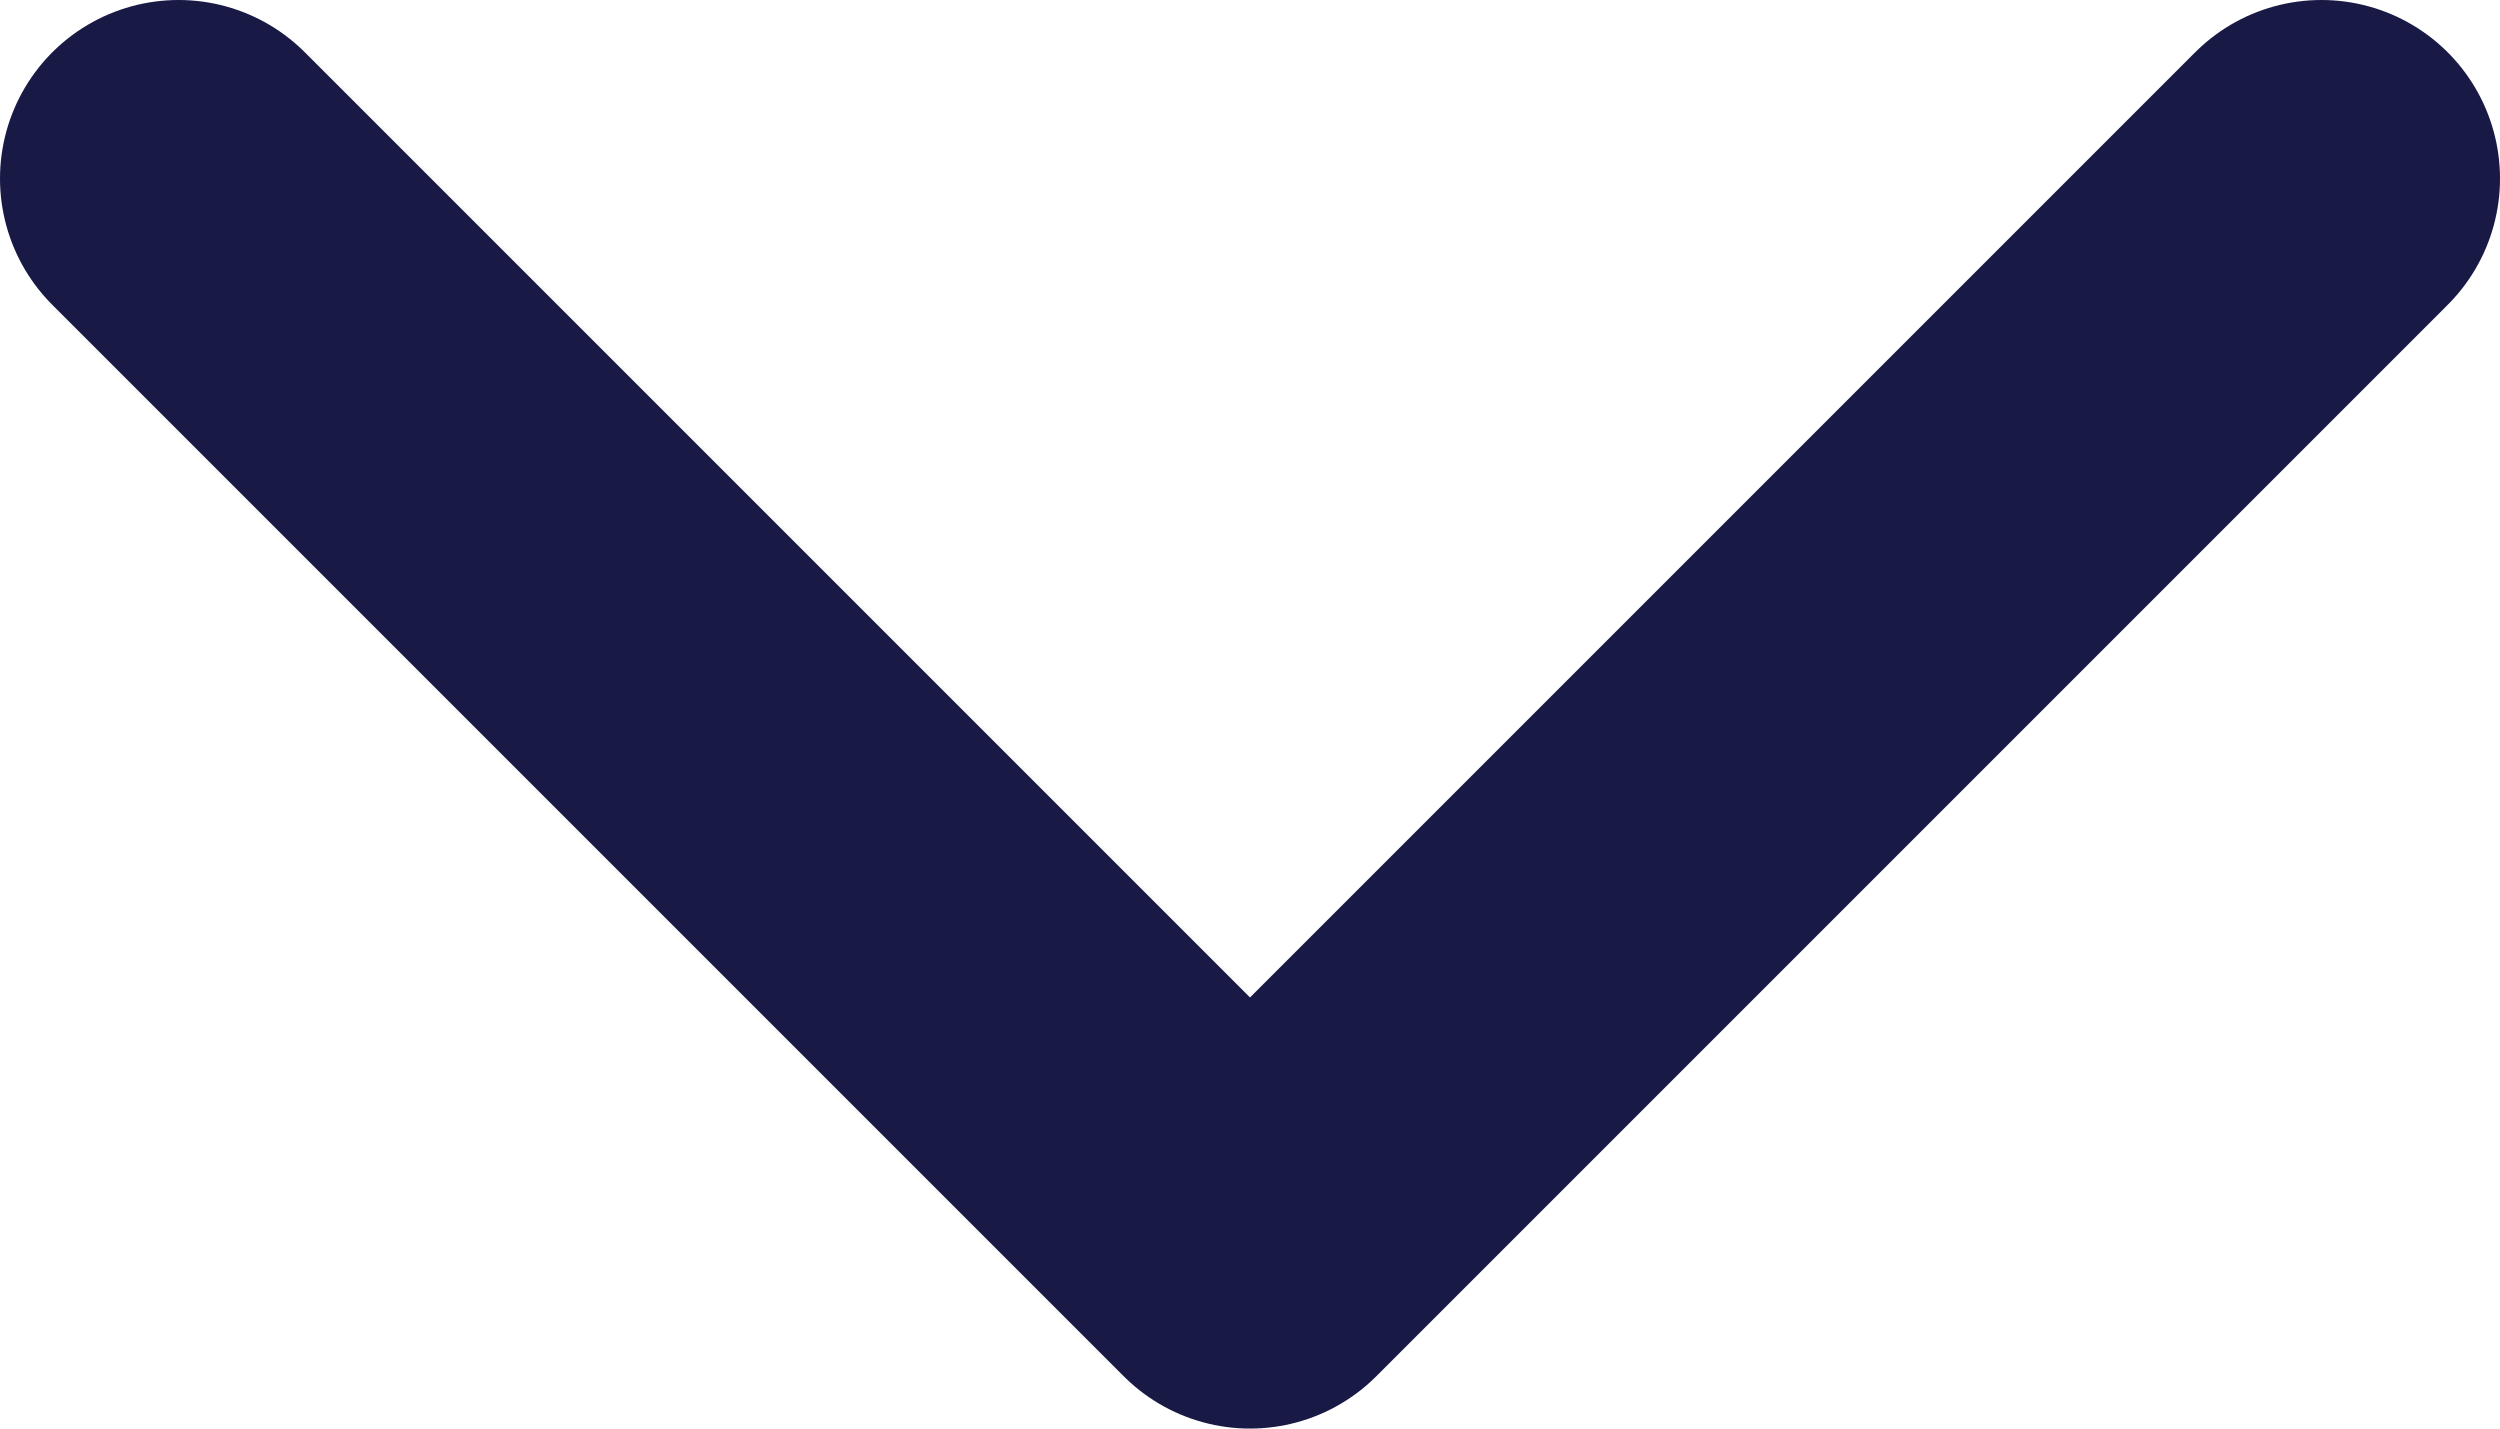 <svg xmlns="http://www.w3.org/2000/svg" width="14" height="8" viewBox="0 0 14 8" fill="none">
    <path d="M1 1L7 7L13 1" stroke="#181945" stroke-width="2" stroke-linecap="round" stroke-linejoin="round"/>
</svg>
